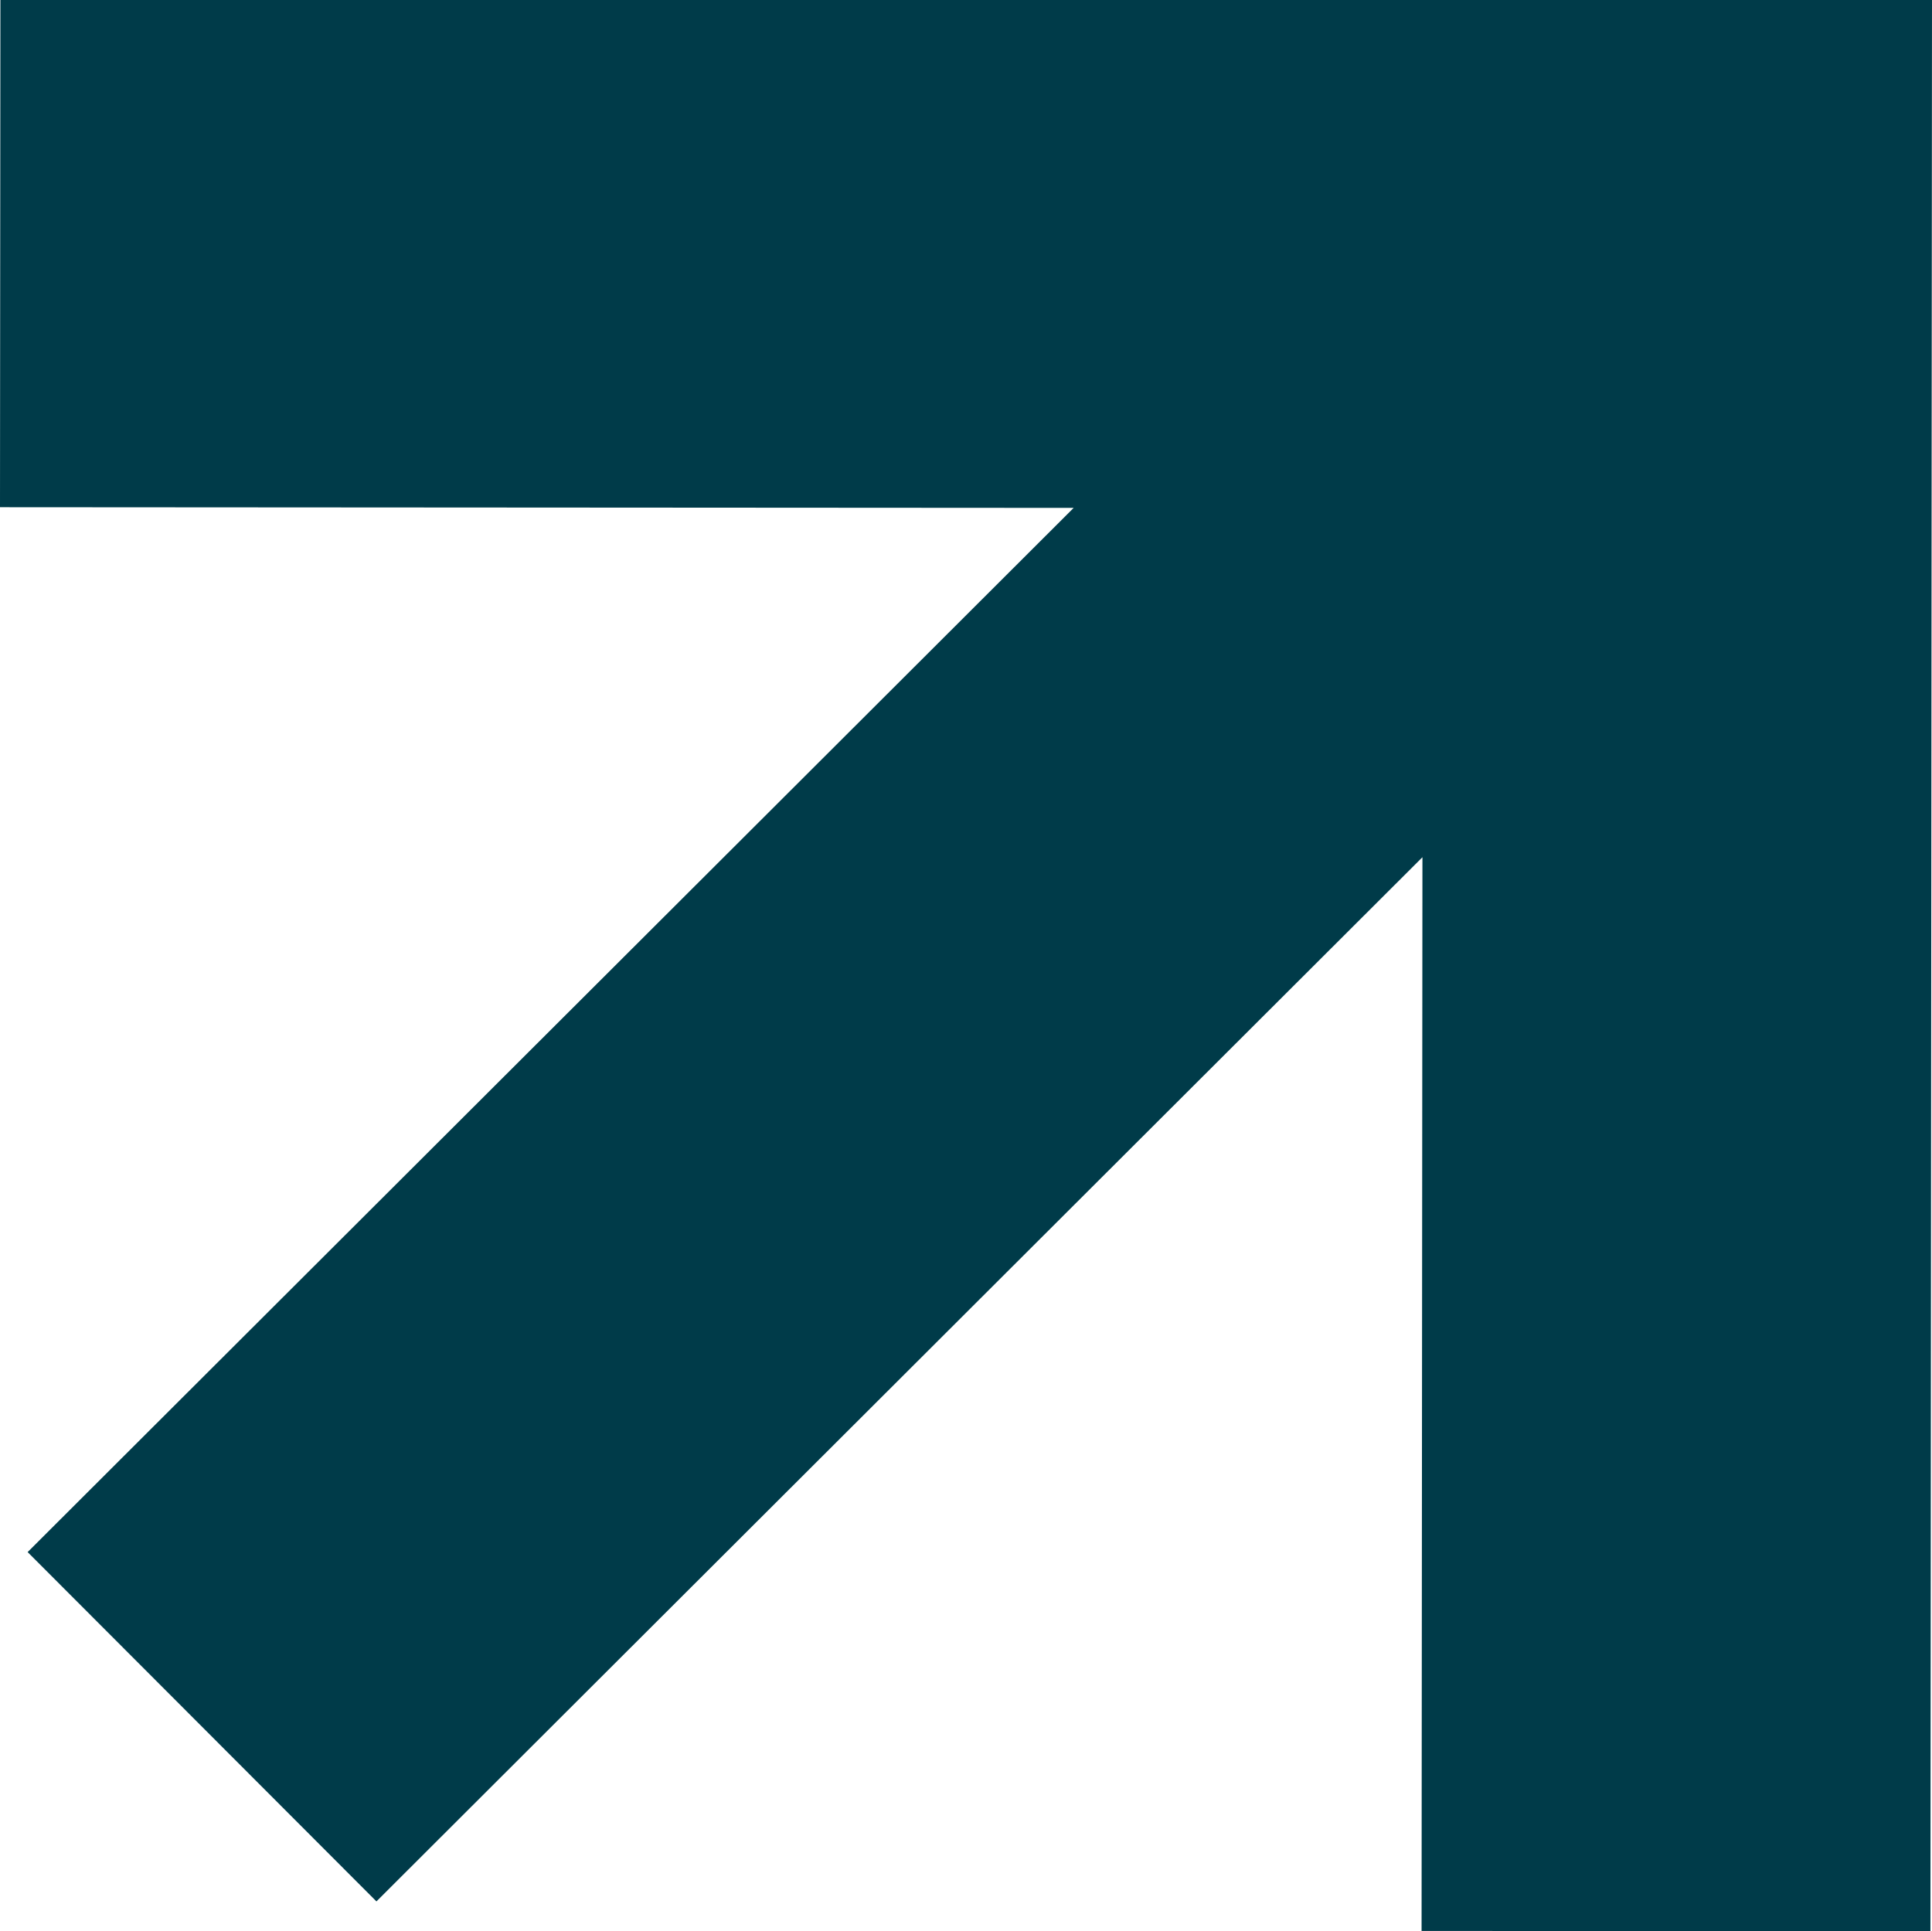 <?xml version="1.0" encoding="UTF-8"?><svg id="b" xmlns="http://www.w3.org/2000/svg" width="242.888" height="242.81" viewBox="0 0 242.888 242.81"><defs><style>.d{fill:#003b49;}</style></defs><g id="c"><polygon class="d" points="242.888 0 242.691 242.81 178.718 242.784 178.827 107.78 47.324 239.07 3.475 195.149 134.978 63.859 0 63.775 .052 0 242.888 0"/></g></svg>